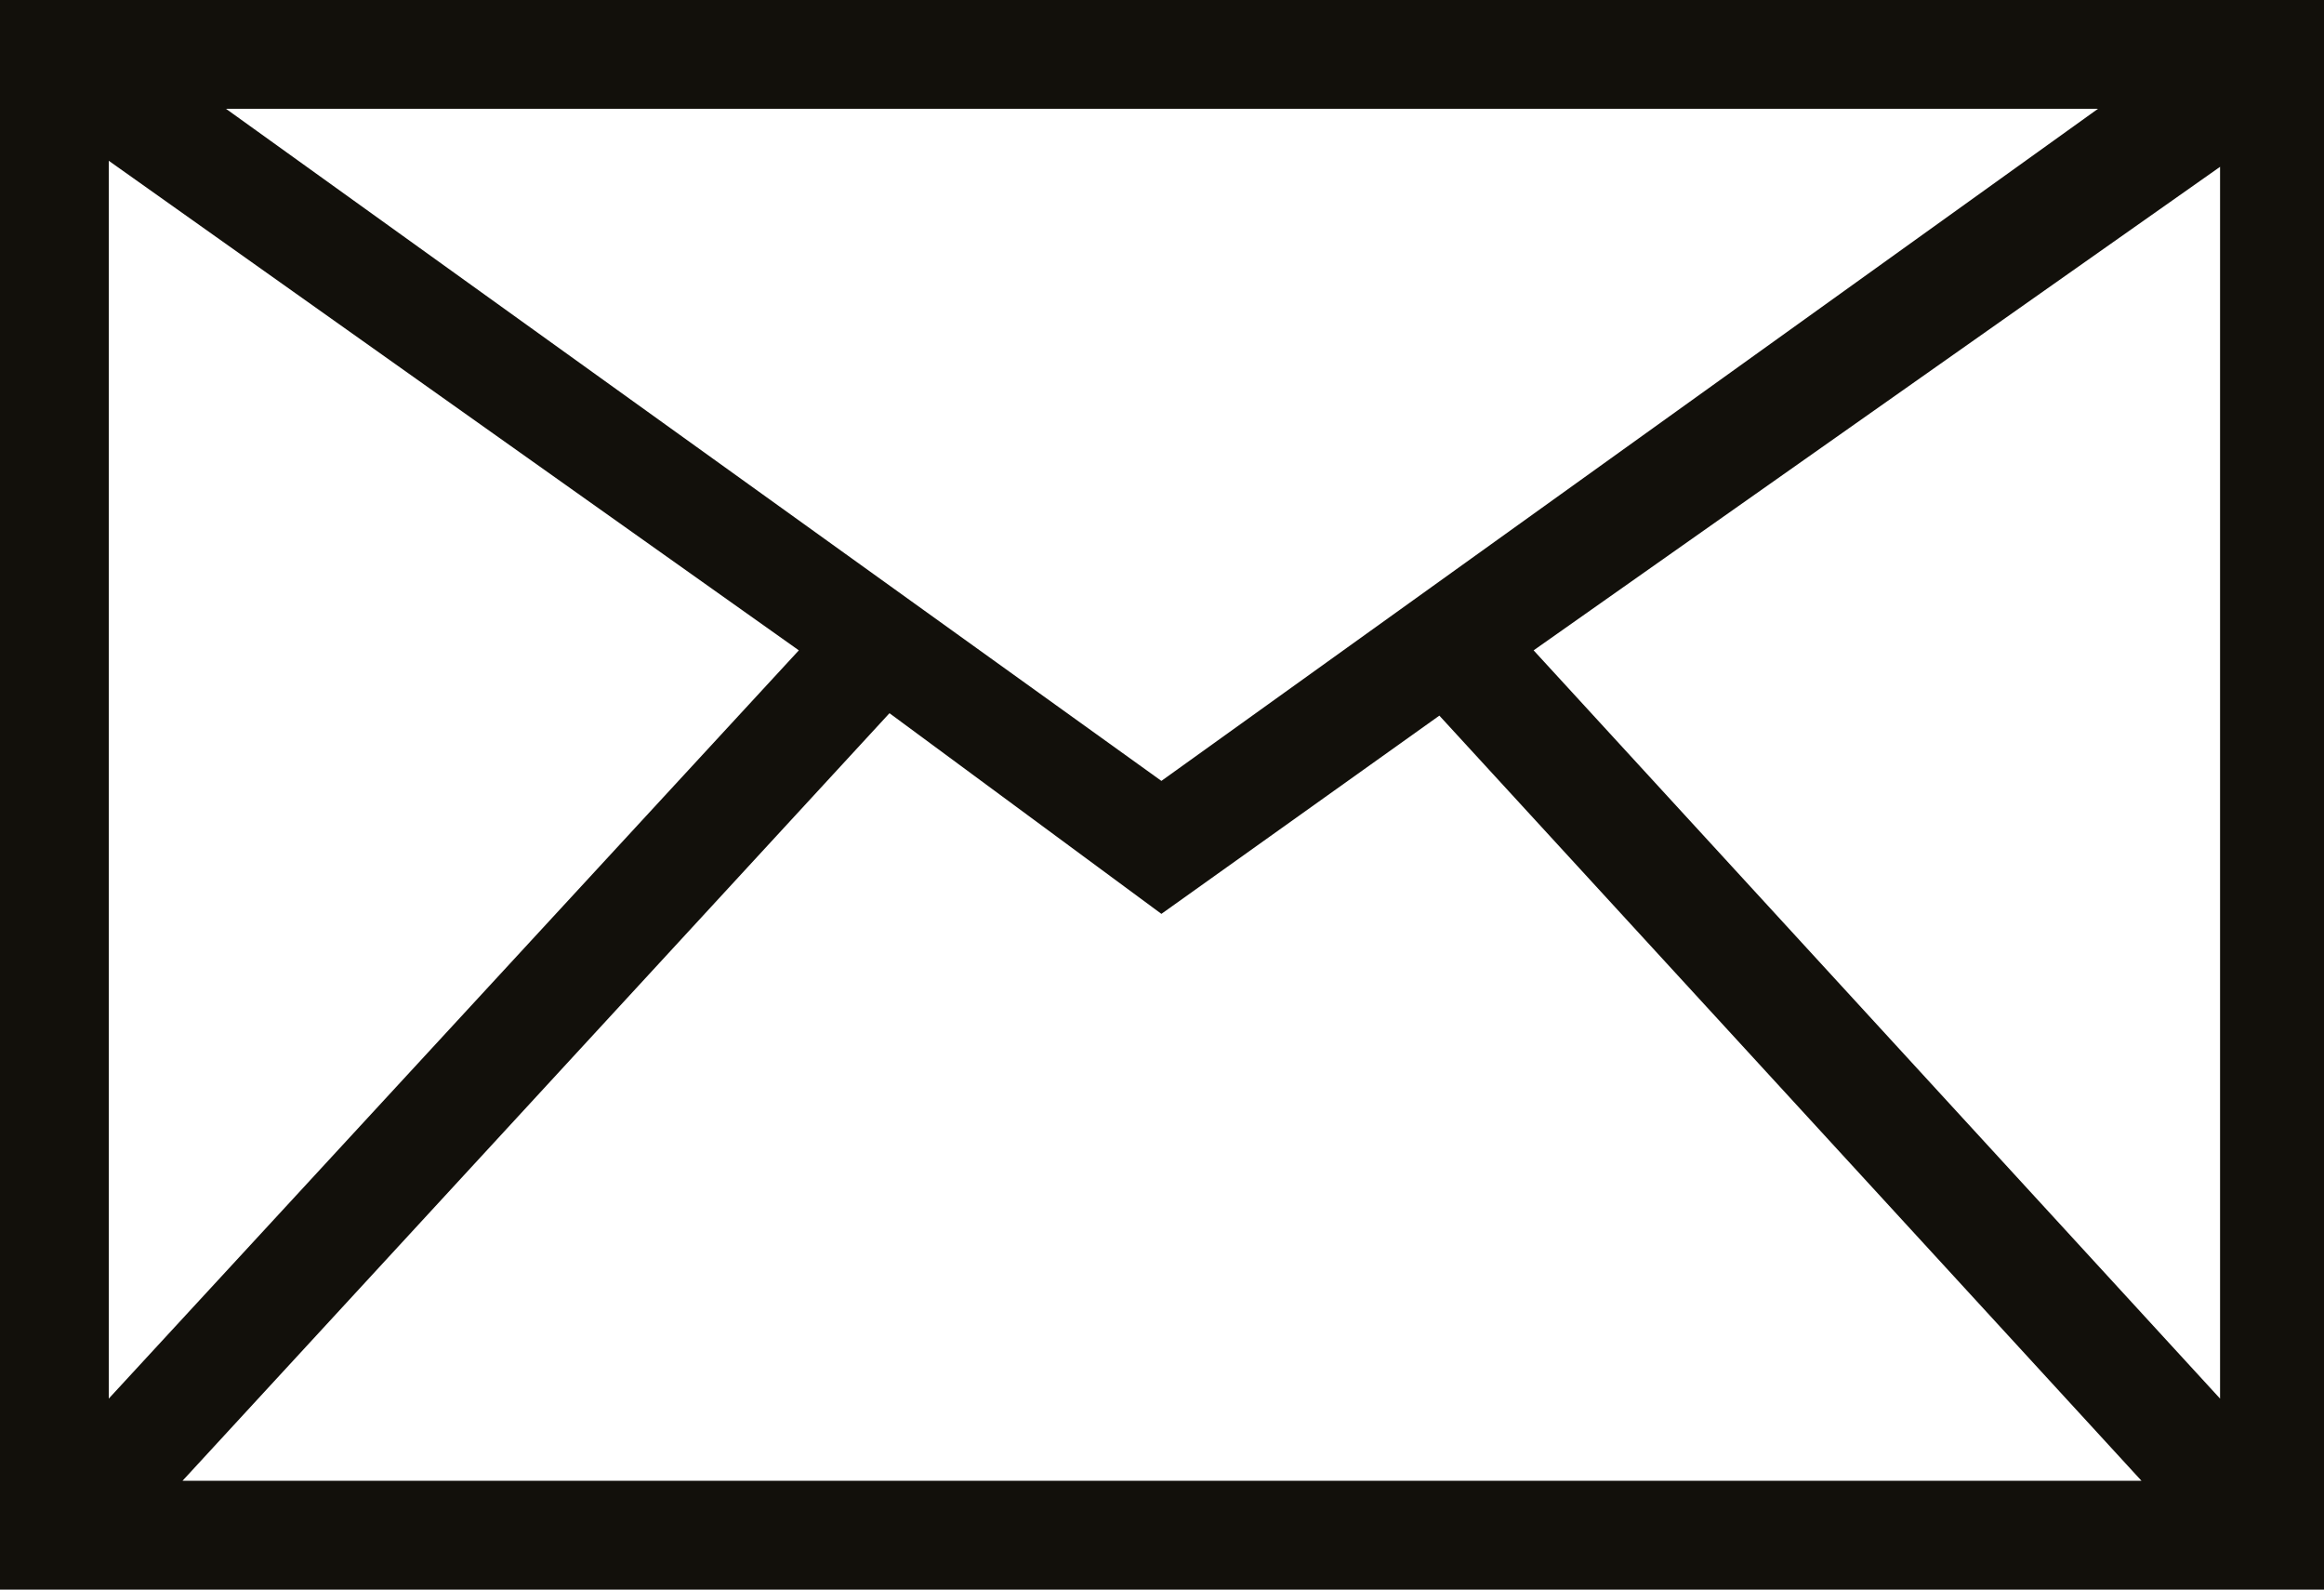 <?xml version="1.0" encoding="UTF-8"?> <svg xmlns="http://www.w3.org/2000/svg" viewBox="0 0 19.23 13.15"><defs><style>.cls-1{fill:#12100b;}</style></defs><g id="Layer_2" data-name="Layer 2"><g id="Layer_1-2" data-name="Layer 1"><path class="cls-1" d="M19.23,0H0V13.15H19.23ZM9.61,6.46,1.87.9H17.36Zm-3-1.08L.9,11.57V1.33Zm.75.52L9.61,7.56l2.3-1.64,5.81,6.33H1.51Zm5.33-.52,5.68-4V11.57Z"></path></g></g></svg> 